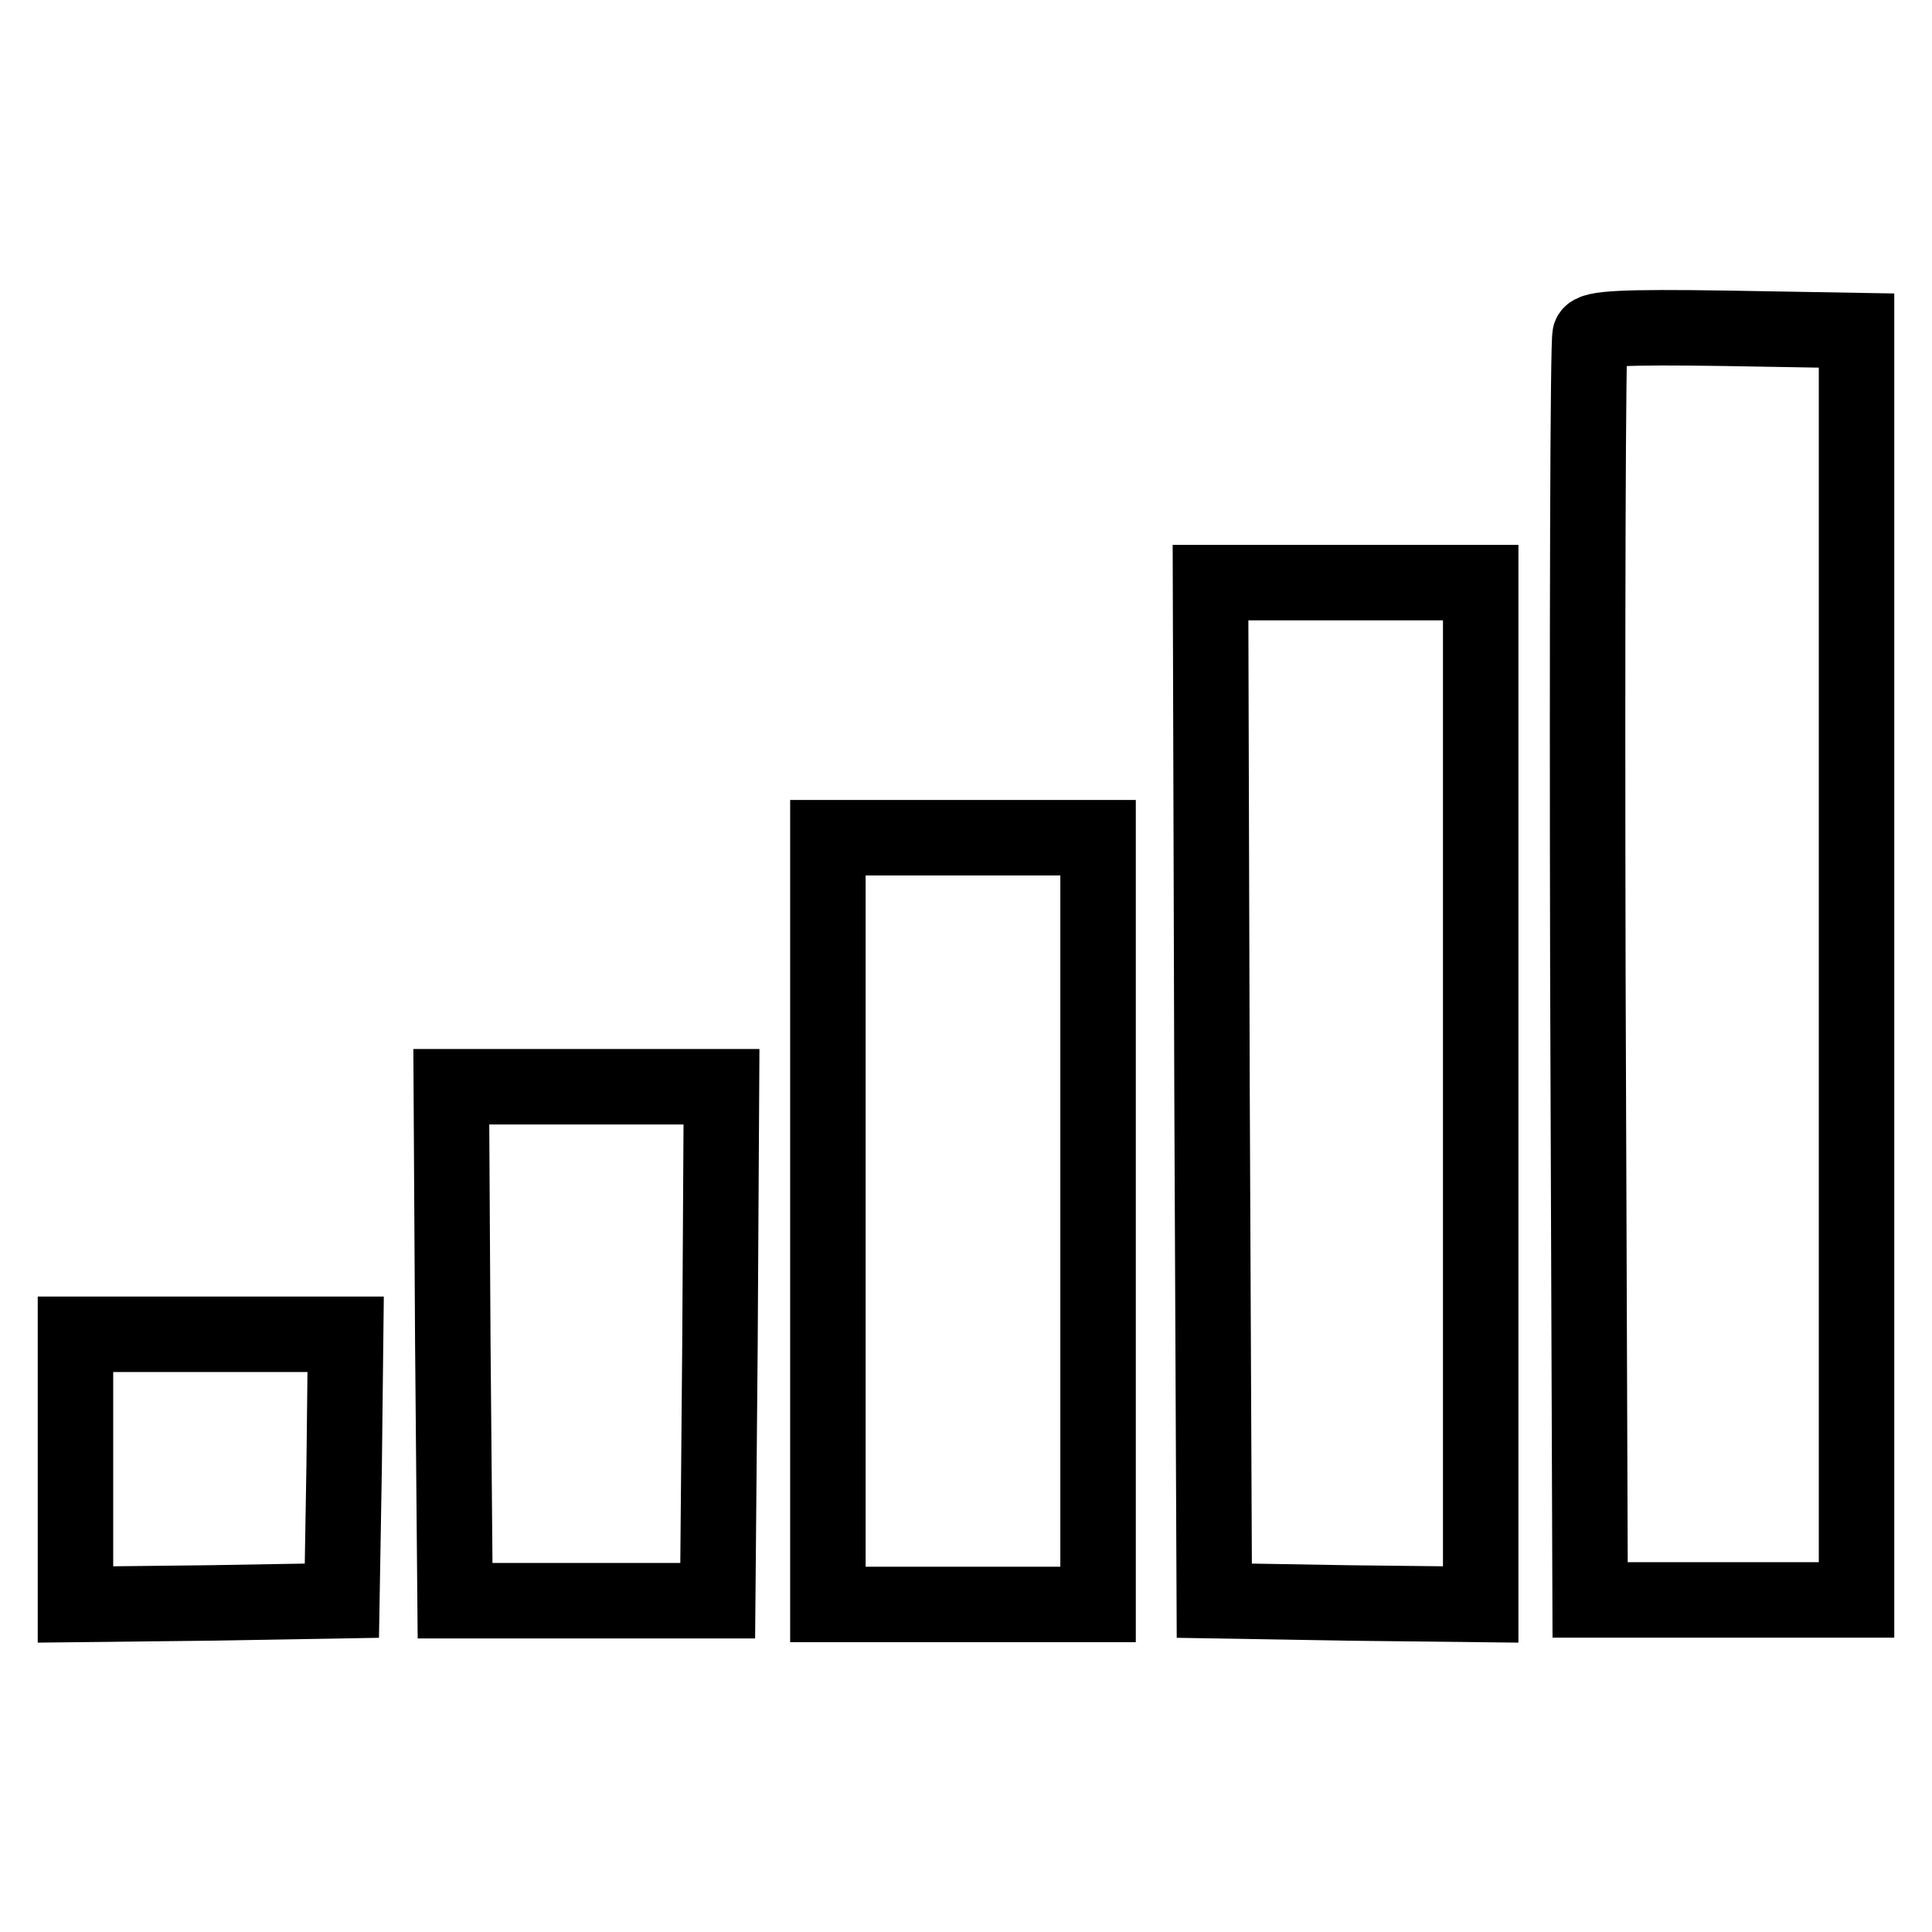 <?xml version="1.0" encoding="utf-8"?>
<!-- Svg Vector Icons : http://www.onlinewebfonts.com/icon -->
<!DOCTYPE svg PUBLIC "-//W3C//DTD SVG 1.1//EN" "http://www.w3.org/Graphics/SVG/1.1/DTD/svg11.dtd">
<svg version="1.1" xmlns="http://www.w3.org/2000/svg" xmlns:xlink="http://www.w3.org/1999/xlink" x="0px" y="0px" viewBox="0 0 256 256" enable-background="new 0 0 256 256" xml:space="preserve">
<g> <g> <path stroke-width="10" fill-opacity="0" stroke="#000000"  d="M210.7,44.4c-0.3,0.7-0.4,38.6-0.3,84.4l0.3,83.2h17.7H246v-84.2V43.8l-17.4-0.3  C215.2,43.3,211,43.5,210.7,44.4z"/> <path stroke-width="10" fill-opacity="0" stroke="#000000"  d="M160.6,144.6l0.3,67.5l17.7,0.3l17.6,0.2v-67.7V77.2h-17.9h-17.9L160.6,144.6z"/> <path stroke-width="10" fill-opacity="0" stroke="#000000"  d="M109.7,161.8v50.8h17.9h17.9v-50.8V111h-17.9h-17.9V161.8z"/> <path stroke-width="10" fill-opacity="0" stroke="#000000"  d="M60,178l0.3,34.1h17.4h17.4l0.3-34.1l0.2-34H77.7H59.8L60,178z"/> <path stroke-width="10" fill-opacity="0" stroke="#000000"  d="M10,194.7v17.9l17.7-0.2l17.6-0.3l0.3-17.7l0.2-17.6H27.9H10V194.7z"/> </g></g>
</svg>